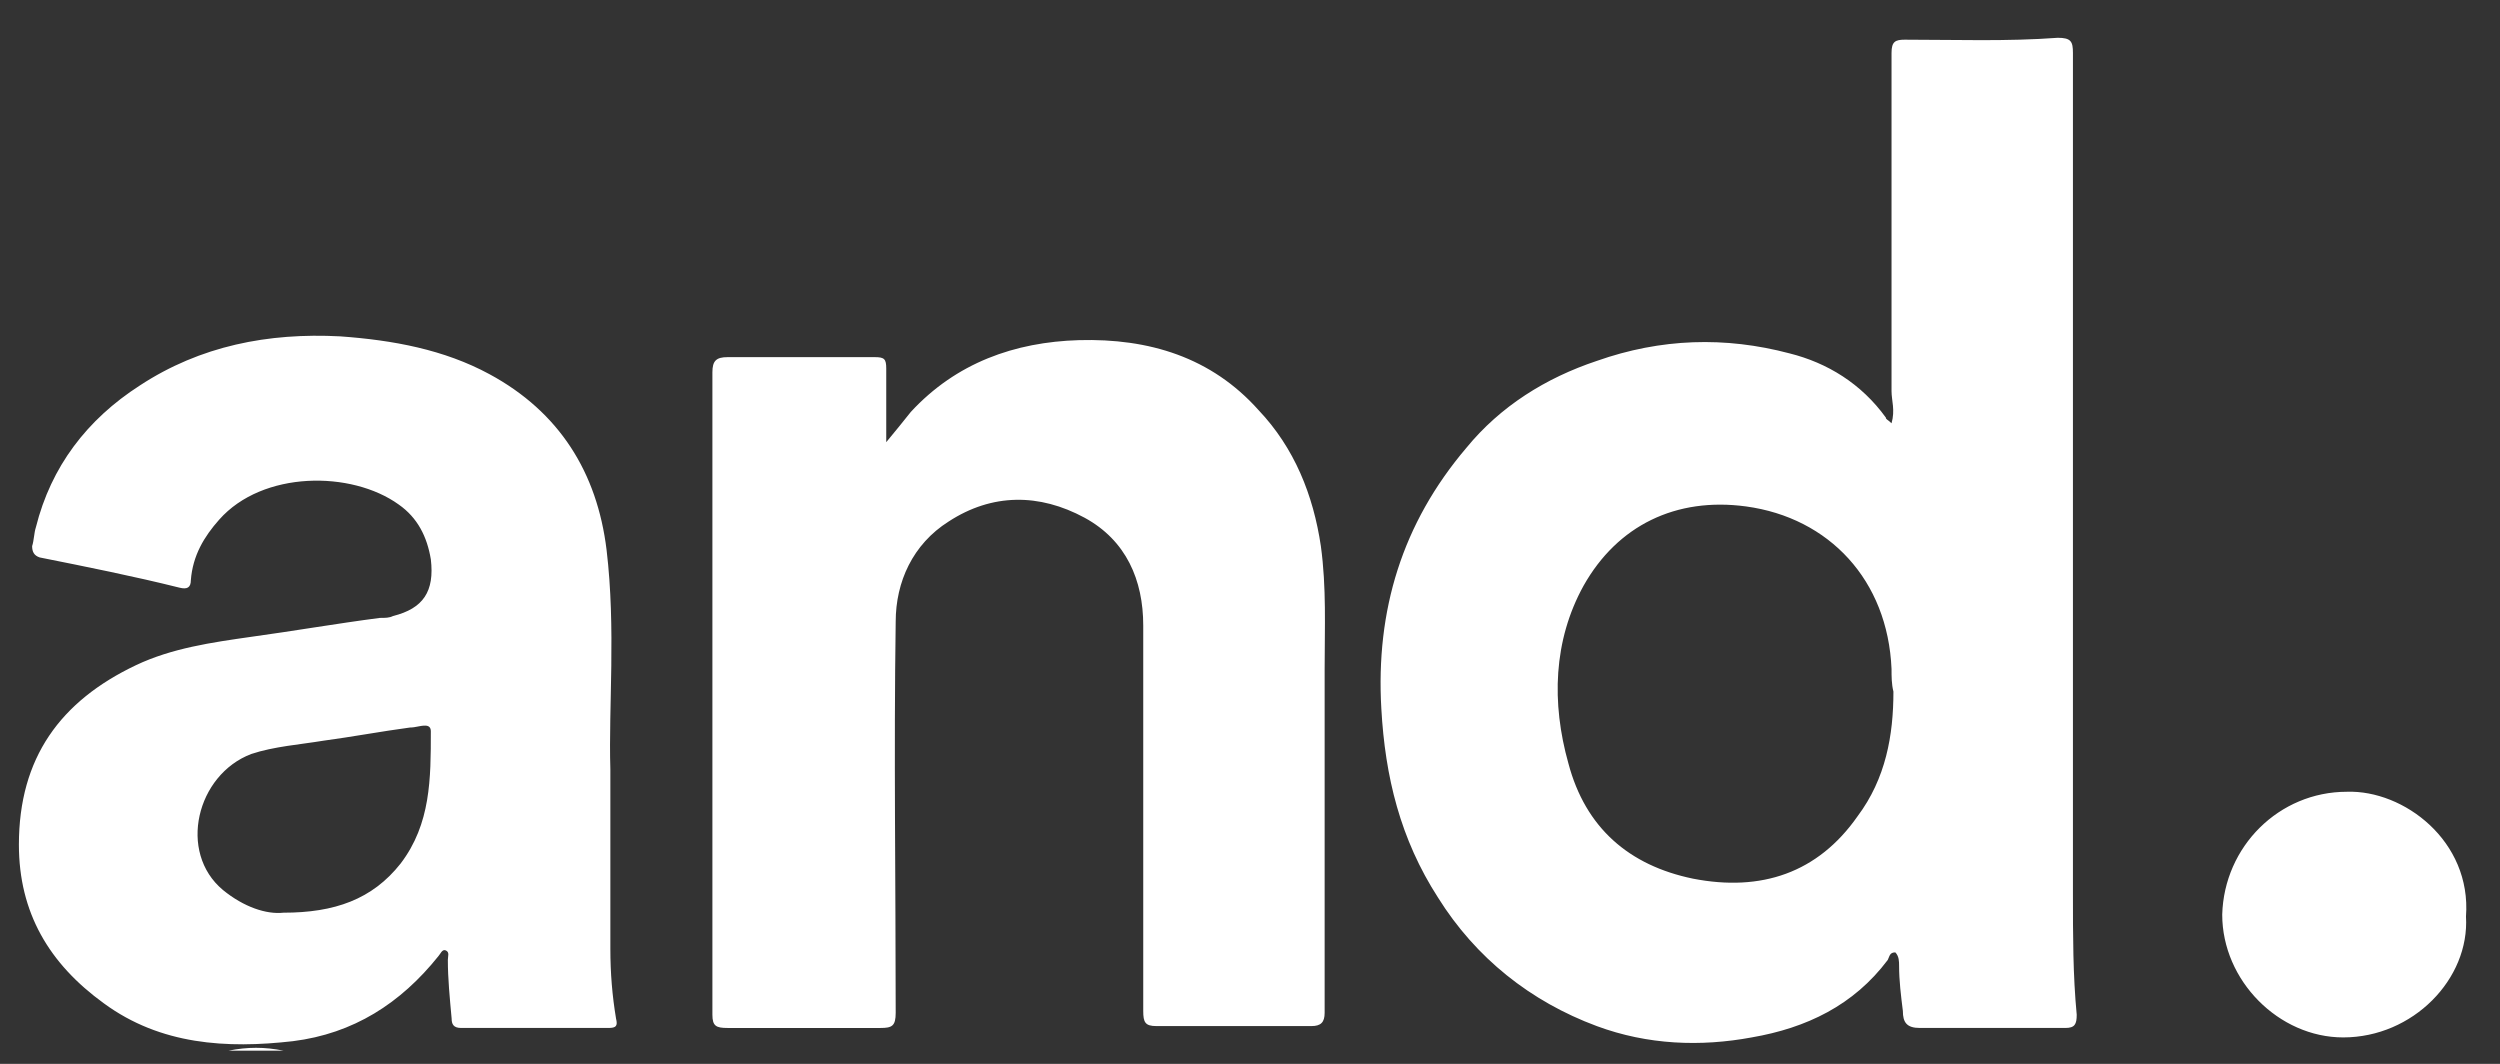 <?xml version="1.0" encoding="utf-8"?>
<!-- Generator: Adobe Illustrator 27.6.1, SVG Export Plug-In . SVG Version: 6.00 Build 0)  -->
<svg version="1.1" id="Vrstva_1" xmlns="http://www.w3.org/2000/svg" xmlns:xlink="http://www.w3.org/1999/xlink" x="0px" y="0px"
	 viewBox="0 0 132.3 56.3" style="enable-background:new 0 0 132.3 56.3;" xml:space="preserve">
<rect x="0" y="0" width="132.3" height="56.3" fill="#333333" stroke="none"/>
<style type="text/css">
	.st0{fill:#FFFFFF;}
</style>
<path class="st0" d="M12.1,55.6c1-0.2,1.9-0.2,2.9,0C14,55.6,13,55.6,12.1,55.6z M99.8,22.1c-1.3-1.8-3.1-2.9-5.1-3.4
	c-3.4-0.9-6.8-0.8-10.2,0.4c-2.7,0.9-5.1,2.4-6.9,4.6c-3.4,4-4.8,8.6-4.5,13.8c0.2,3.6,1,6.9,3,10c2,3.2,4.9,5.5,8.4,6.8
	c2.7,1,5.5,1.1,8.2,0.6c2.9-0.5,5.4-1.7,7.2-4.1c0.1-0.2,0.1-0.4,0.4-0.4c0.2,0.2,0.2,0.5,0.2,0.7c0,0.8,0.1,1.6,0.2,2.4
	c0,0.6,0.2,0.9,0.9,0.9c2.6,0,5.1,0,7.7,0c0.5,0,0.6-0.2,0.6-0.7c-0.2-2.1-0.2-4.2-0.2-6.4c0-14.8,0-29.7,0-44.5
	c0-0.6-0.1-0.8-0.8-0.8c-2.7,0.2-5.4,0.1-8.1,0.1c-0.5,0-0.7,0.1-0.7,0.7c0,6,0,12,0,17.9c0,0.5,0.2,1,0,1.7
	C99.9,22.2,99.8,22.2,99.8,22.1z M98.3,43.2c-2.1,3-5.1,4-8.7,3.3c-3.4-0.7-5.7-2.7-6.6-6.1c-0.9-3.2-0.8-6.5,0.8-9.4
	c1.8-3.2,4.9-4.7,8.6-4.2c4.4,0.6,7.5,3.9,7.7,8.6c0,0.4,0,0.8,0.1,1.2C100.2,38.9,99.8,41.2,98.3,43.2z M32.1,29.1
	c-0.5-4.1-2.5-7.3-6.2-9.3c-2.4-1.3-5.1-1.8-7.9-2c-3.8-0.2-7.4,0.5-10.6,2.6c-2.8,1.8-4.7,4.3-5.5,7.5c-0.1,0.3-0.1,0.7-0.2,1
	c0,0.3,0.1,0.5,0.4,0.6c2.5,0.5,5,1,7.4,1.6c0.4,0.1,0.6,0,0.6-0.4c0.1-1.3,0.7-2.3,1.5-3.2c2.3-2.6,7-2.6,9.5-0.8
	c1,0.7,1.5,1.7,1.7,2.9c0.2,1.7-0.4,2.6-2,3c-0.2,0.1-0.4,0.1-0.7,0.1c-2.3,0.3-4.6,0.7-6.8,1c-2.1,0.3-4.2,0.6-6.1,1.5
	c-4,1.9-6.2,4.9-6.2,9.5c0,3.6,1.6,6.3,4.5,8.4c3,2.2,6.5,2.4,10,2c3.2-0.4,5.7-2,7.7-4.5c0.1-0.1,0.2-0.4,0.4-0.3
	c0.2,0.1,0.1,0.3,0.1,0.5c0,1,0.1,2,0.2,3.1c0,0.3,0.1,0.5,0.5,0.5c2.6,0,5.2,0,7.8,0c0.4,0,0.5-0.1,0.4-0.5
	c-0.2-1.2-0.3-2.4-0.3-3.7c0-2.9,0-5.7,0-9.5C32.2,37.4,32.6,33.3,32.1,29.1z M11.8,47.1c-2.4-2-1.4-6.1,1.5-7.2
	c1.2-0.4,2.6-0.5,3.8-0.7c1.5-0.2,3.1-0.5,4.6-0.7c0.3,0,0.5-0.1,0.8-0.1c0.2,0,0.3,0.1,0.3,0.3c0,2.5,0,4.9-1.6,7
	c-1.5,1.9-3.5,2.6-6.2,2.6C14.1,48.4,12.9,48,11.8,47.1z M46.9,19.5c0-0.5-0.1-0.6-0.6-0.6c-2.6,0-5.2,0-7.8,0
	c-0.6,0-0.8,0.2-0.8,0.8c0,11.3,0,22.7,0,34c0,0.6,0.2,0.7,0.8,0.7c2.7,0,5.4,0,8.1,0c0.6,0,0.8-0.1,0.8-0.8c0-6.9-0.1-13.8,0-20.7
	c0-2.1,0.9-4.1,2.8-5.3c2.3-1.5,4.8-1.5,7.2-0.2c2.2,1.2,3.1,3.3,3.1,5.7c0,6.8,0,13.6,0,20.4c0,0.6,0.1,0.8,0.7,0.8
	c2.7,0,5.5,0,8.2,0c0.5,0,0.7-0.2,0.7-0.7c0-6.1,0-12.2,0-18.2c0-2.2,0.1-4.3-0.2-6.5c-0.4-2.7-1.4-5.2-3.3-7.2
	c-2.5-2.8-5.8-3.8-9.5-3.7c-3.4,0.1-6.5,1.2-8.9,3.8c-0.4,0.5-0.8,1-1.3,1.6C46.9,22,46.9,20.8,46.9,19.5z M124.2,41.9
	c-3.6,0-6.5,2.9-6.6,6.5c0,3.5,3,6.5,6.4,6.5c3.7,0,6.7-3.1,6.5-6.4C130.8,44.5,127.2,41.8,124.2,41.9z"/>
</svg>

